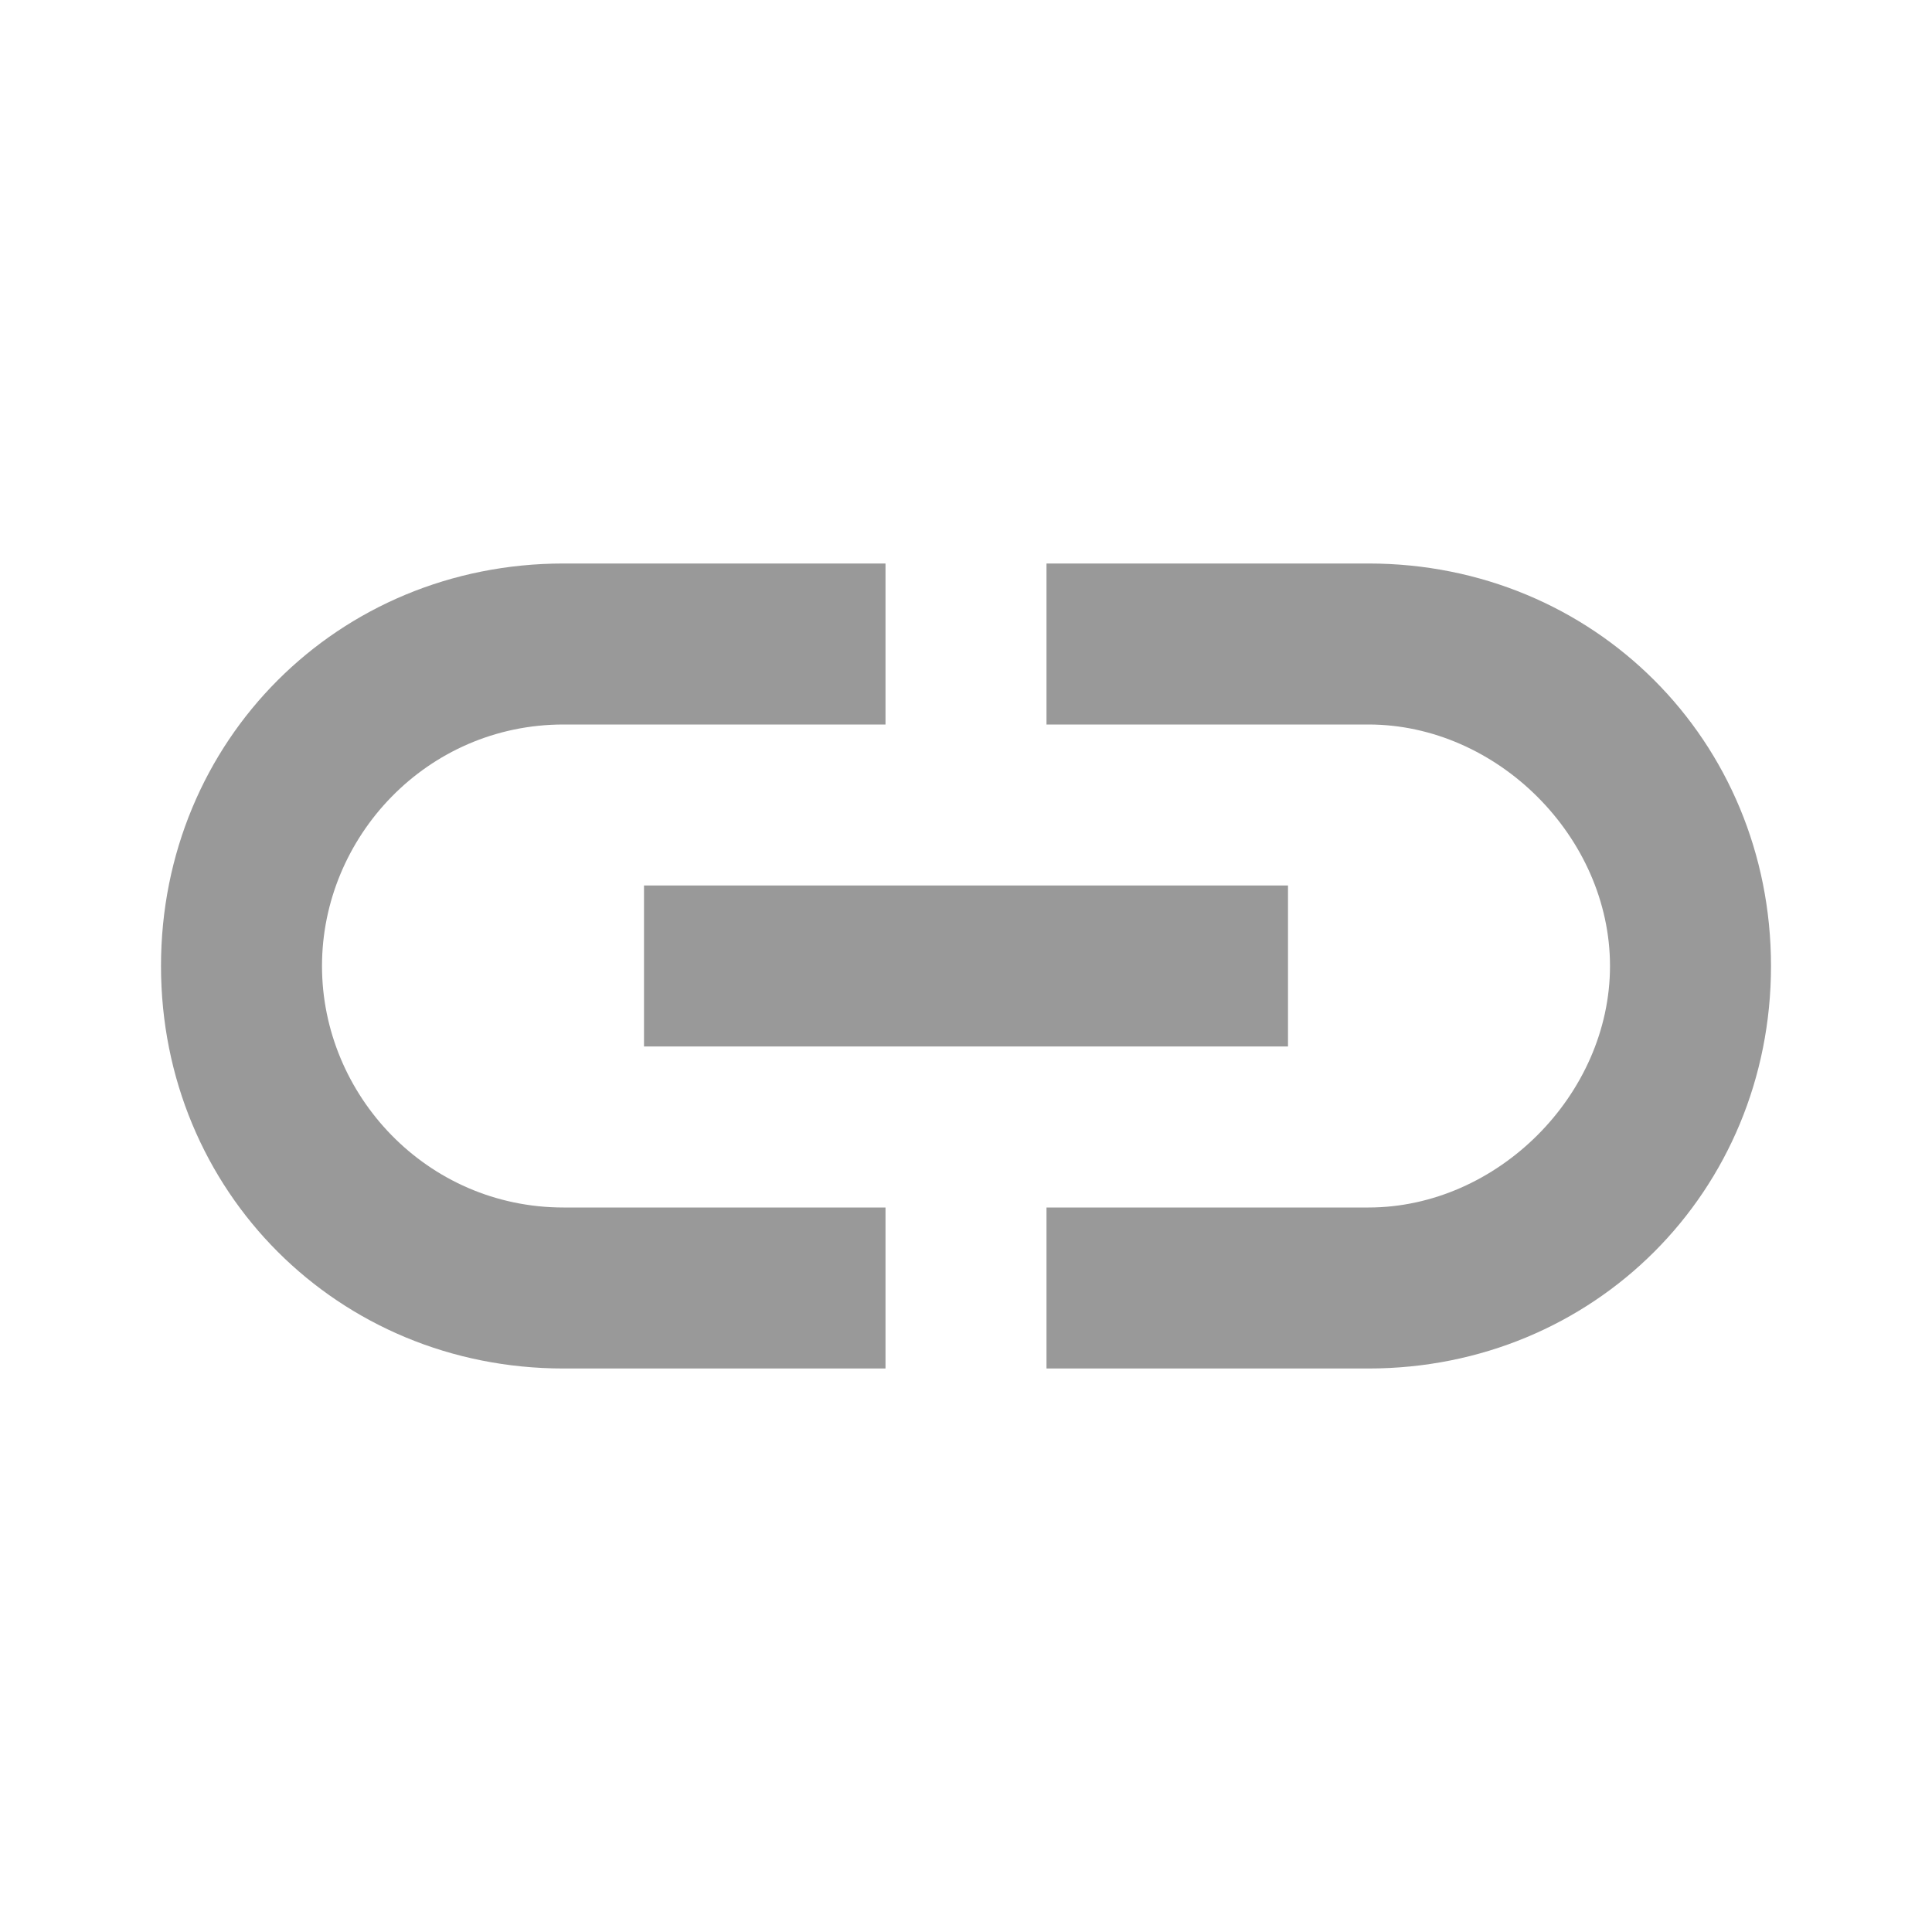 <svg enable-background="new 0 0 24 24" height="24" viewBox="0 0 24 24" width="24" xmlns="http://www.w3.org/2000/svg"><path d="m0 0h24v24h-24z" fill="none"/><path d="m17 7h-4v2h4c1.6 0 3 1.4 3 3s-1.4 3-3 3h-4v2h4c2.8 0 5-2.2 5-5s-2.2-5-5-5zm-6 8h-4c-1.7 0-3-1.4-3-3s1.3-3 3-3h4v-2h-4c-2.8 0-5 2.2-5 5s2.2 5 5 5h4zm-3-4h8v2h-8z" fill="#999"/></svg>